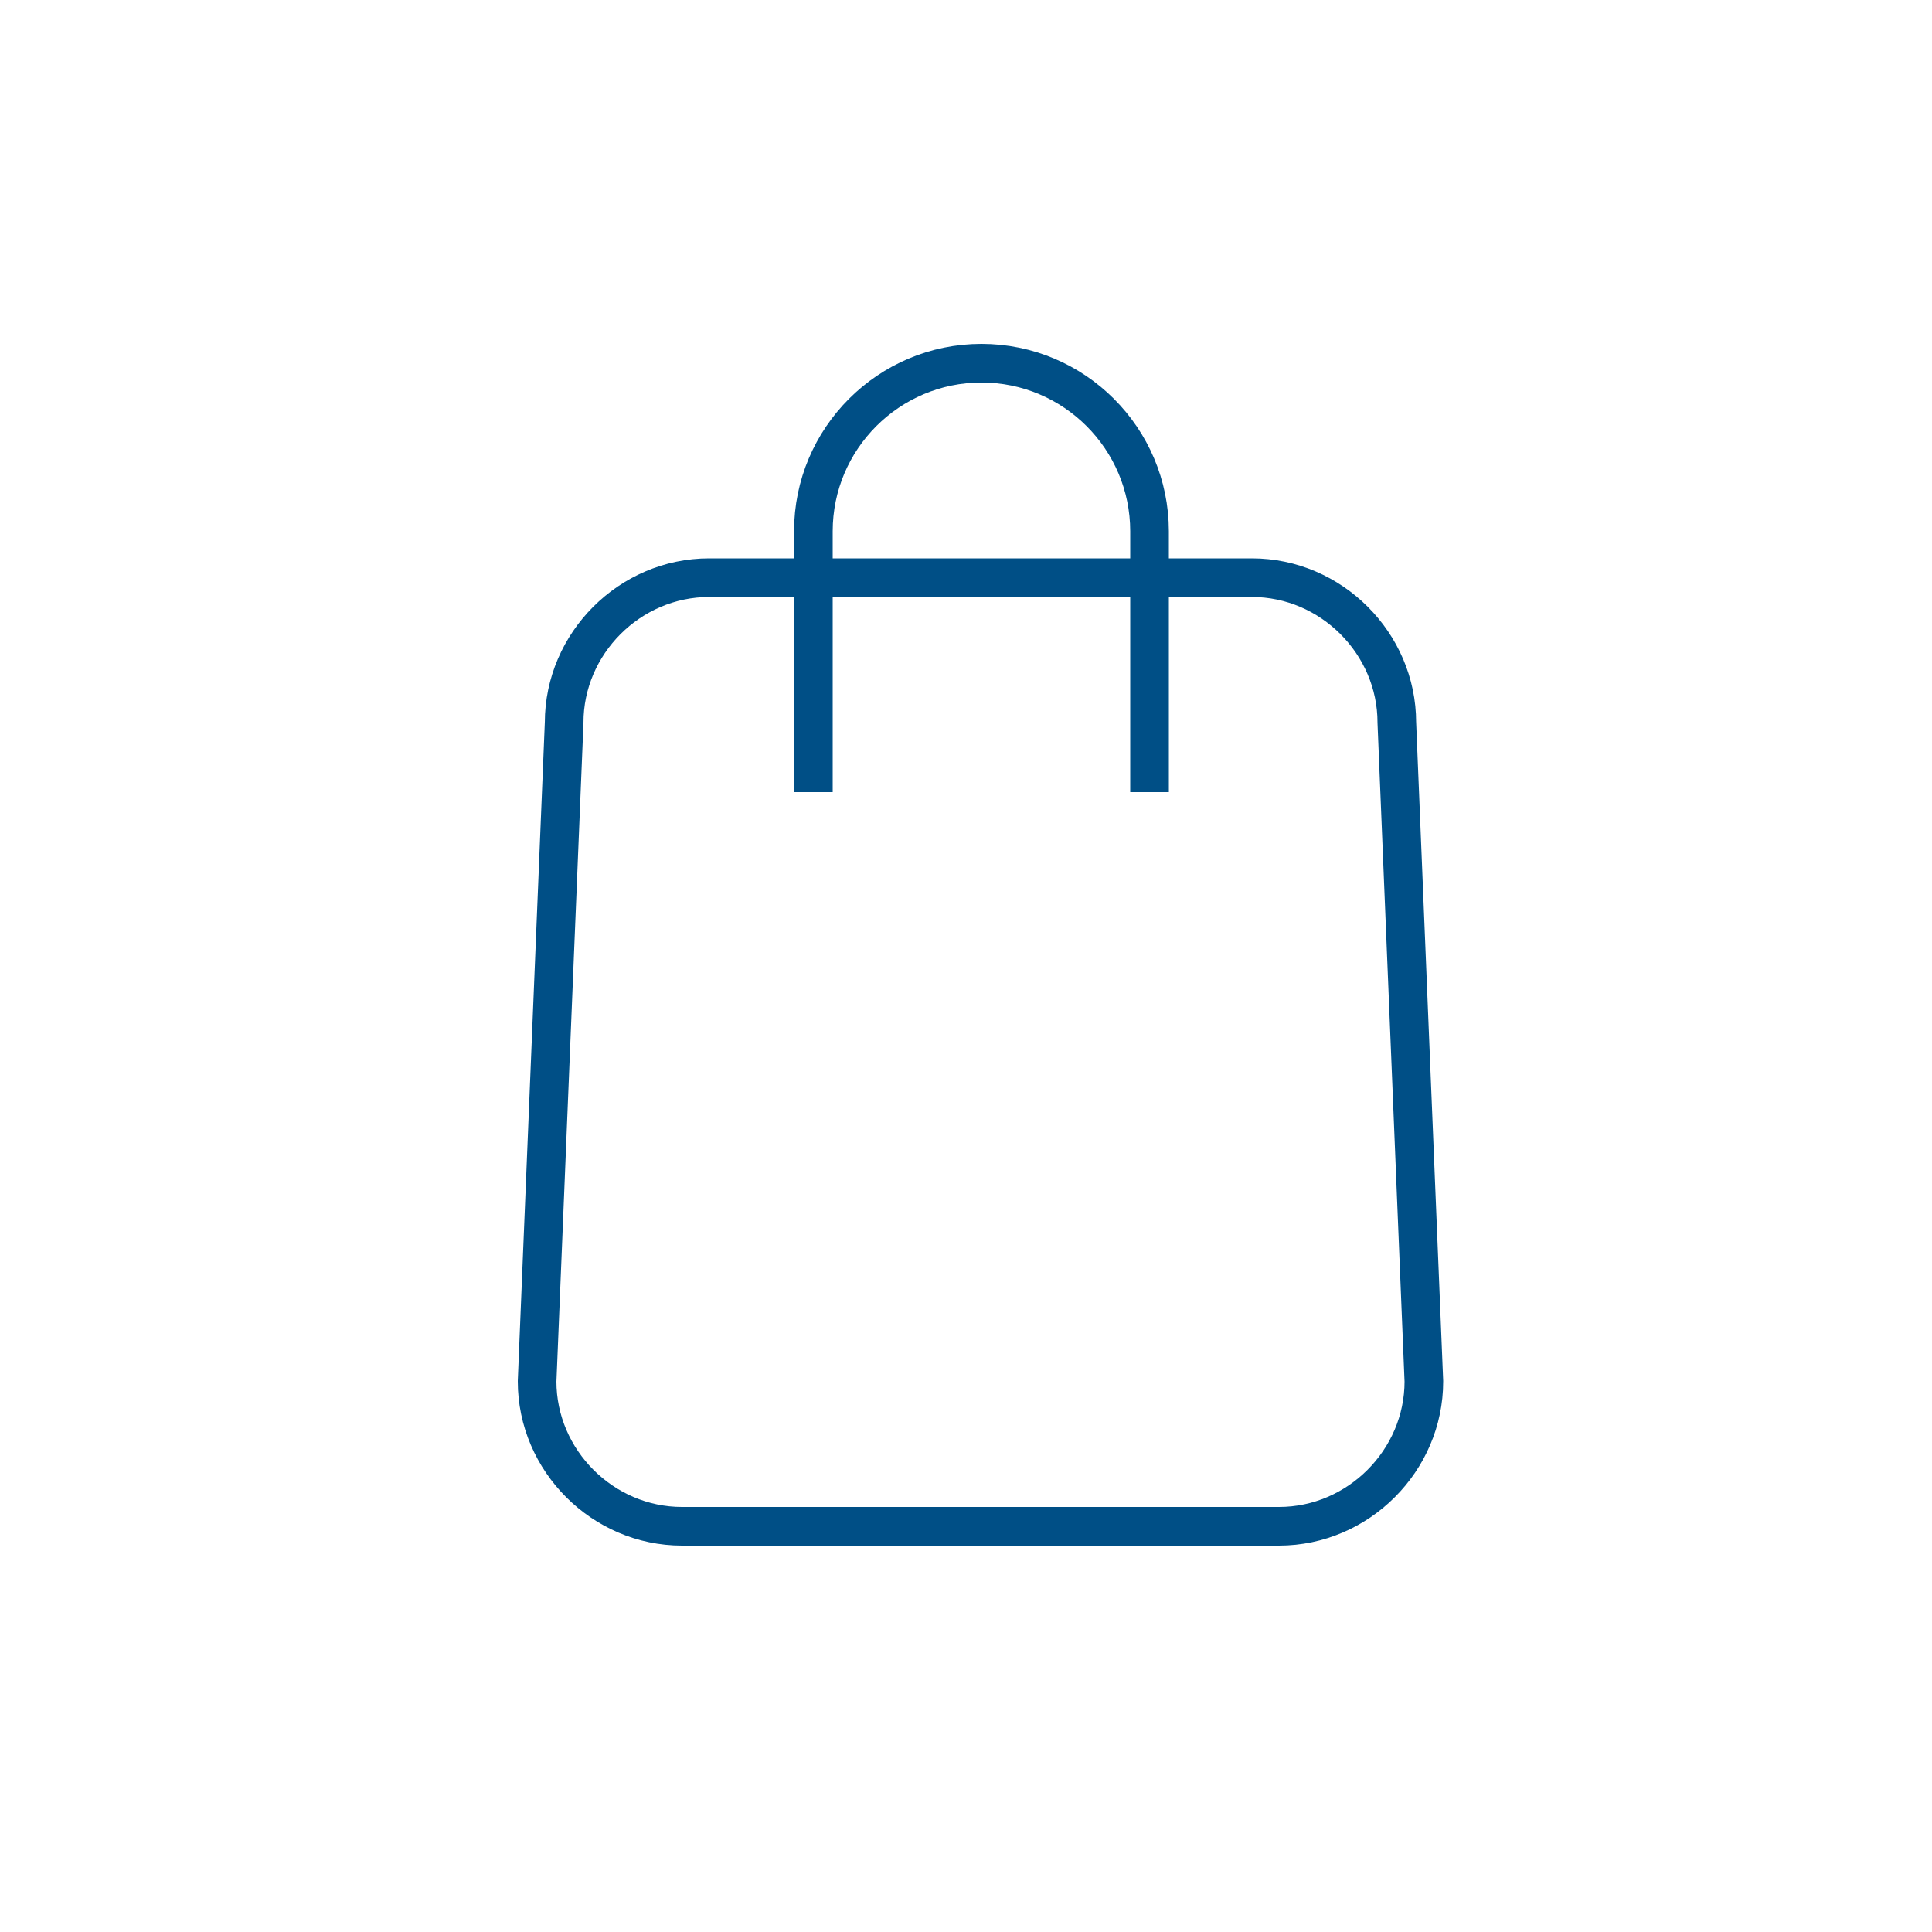 <?xml version="1.0" encoding="UTF-8"?> <svg xmlns="http://www.w3.org/2000/svg" id="Calque_1" data-name="Calque 1" version="1.1" viewBox="0 0 100 100"><defs><style> .cls-1 { fill: none; stroke: #004f86; stroke-miterlimit: 10; stroke-width: 2px; } </style></defs><path class="cls-1" d="M66.2,79h-30.9c-4.1,0-7.5-3.4-7.5-7.5l1.4-34.1c0-4.1,3.4-7.5,7.5-7.5h28.1c4.1,0,7.5,3.4,7.5,7.5l1.4,34.1c0,4.1-3.4,7.5-7.5,7.5Z"></path><path class="cls-1" d="M42.1,41v-13.5c0-4.8,3.9-8.7,8.7-8.7h0c4.8,0,8.7,3.9,8.7,8.7v13.5"></path></svg> 